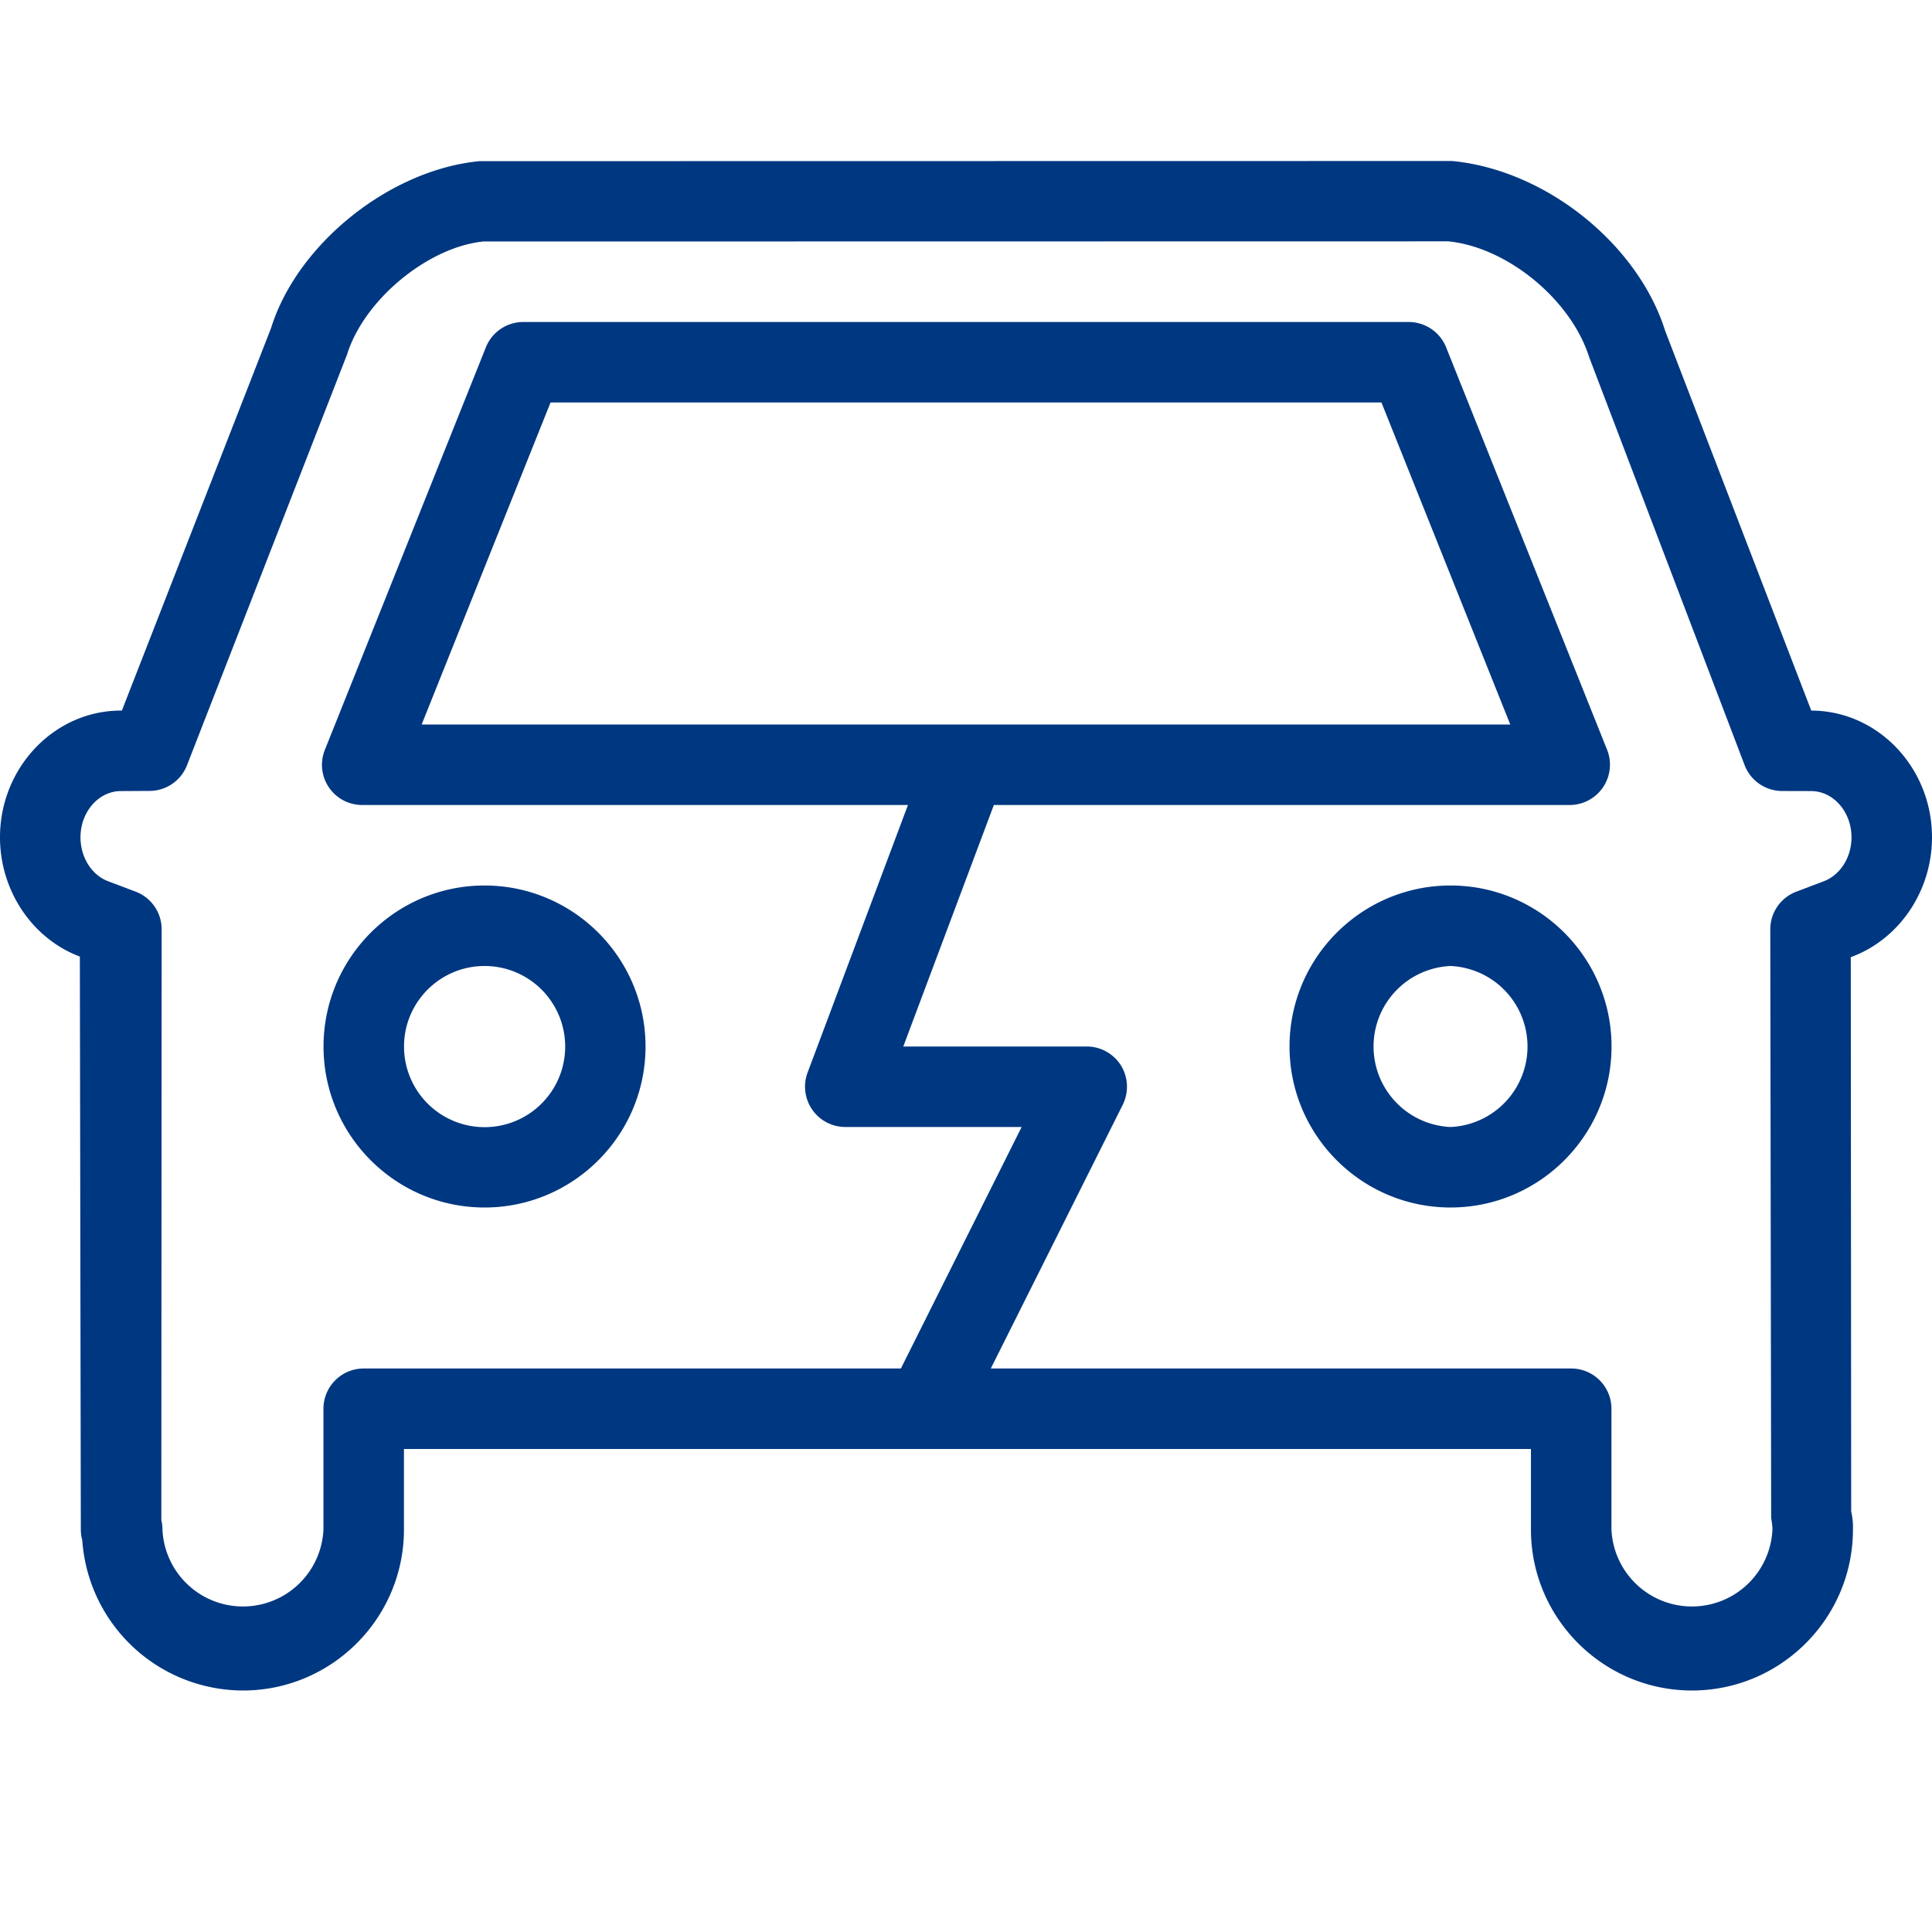 <?xml version="1.0" encoding="UTF-8"?>
<svg xmlns="http://www.w3.org/2000/svg" viewBox="0 0 24 24"><path fill-rule="evenodd" d="M6.019 12a1.001 1.001 0 1 1-1 1c0-.551.448-1 1-1m0 3c1.103 0 2-.897 2-2s-.897-2-2-2-2 .897-2 2 .897 2 2 2M18.019 14a1.001 1.001 0 0 1 0-2 1.001 1.001 0 0 1 0 2m0-3c-1.103 0-2 .897-2 2s.897 2 2 2 2-.897 2-2-.897-2-2-2" clip-rule="evenodd" style="fill: #003781;"/><path fill-rule="evenodd" d="M5.238 9l1.601-4h10.322l1.6 4H5.238zm17.416 1.948l-.34.129a.5.5 0 0 0-.323.468l.011 7.309c.007.048.016.096.016.146a1.001 1.001 0 0 1-2 0v-1.5a.5.5 0 0 0-.5-.5h-7.21l1.639-3.276a.505.505 0 0 0-.021-.487A.503.503 0 0 0 13.5 13h-2.279l1.125-3H19.5a.501.501 0 0 0 .464-.686l-2-5A.501.501 0 0 0 17.5 4h-11a.5.5 0 0 0-.464.314l-2 5A.499.499 0 0 0 4.5 10h6.779l-1.247 3.324A.501.501 0 0 0 10.5 14h2.191l-1.5 3H4.518a.5.5 0 0 0-.5.5V19a1.001 1.001 0 0 1-2 0 .493.493 0 0 0-.014-.117l.004-7.339a.5.5 0 0 0-.324-.468l-.339-.128C1.138 10.87 1 10.65 1 10.401c0-.315.224-.573.501-.574l.359-.002a.5.5 0 0 0 .463-.319L4.31 4.407C4.526 3.714 5.324 3.069 6.003 3l11.987-.002c.727.071 1.524.718 1.752 1.441l1.93 5.065a.5.5 0 0 0 .465.322l.361.001c.276 0 .502.258.502.574 0 .249-.139.469-.346.547M22.5 8.827l-1.814-4.715c-.336-1.073-1.476-2-2.647-2.112l-12.085.002c-1.122.11-2.264 1.035-2.587 2.074L1.514 8.827h-.019C.671 8.831 0 9.538 0 10.401c0 .662.398 1.258.992 1.482L1.004 19c0 .046.006.091.018.133A2.005 2.005 0 0 0 3.018 21c1.103 0 2-.897 2-2v-1h14v1c0 1.103.898 2 2 2 1.103 0 2-.897 2-2a.88.88 0 0 0-.022-.225l-.005-6.885.017-.006c.593-.225.992-.821.992-1.483 0-.866-.673-1.572-1.5-1.574" clip-rule="evenodd" style="fill: #003781;"/></svg>
